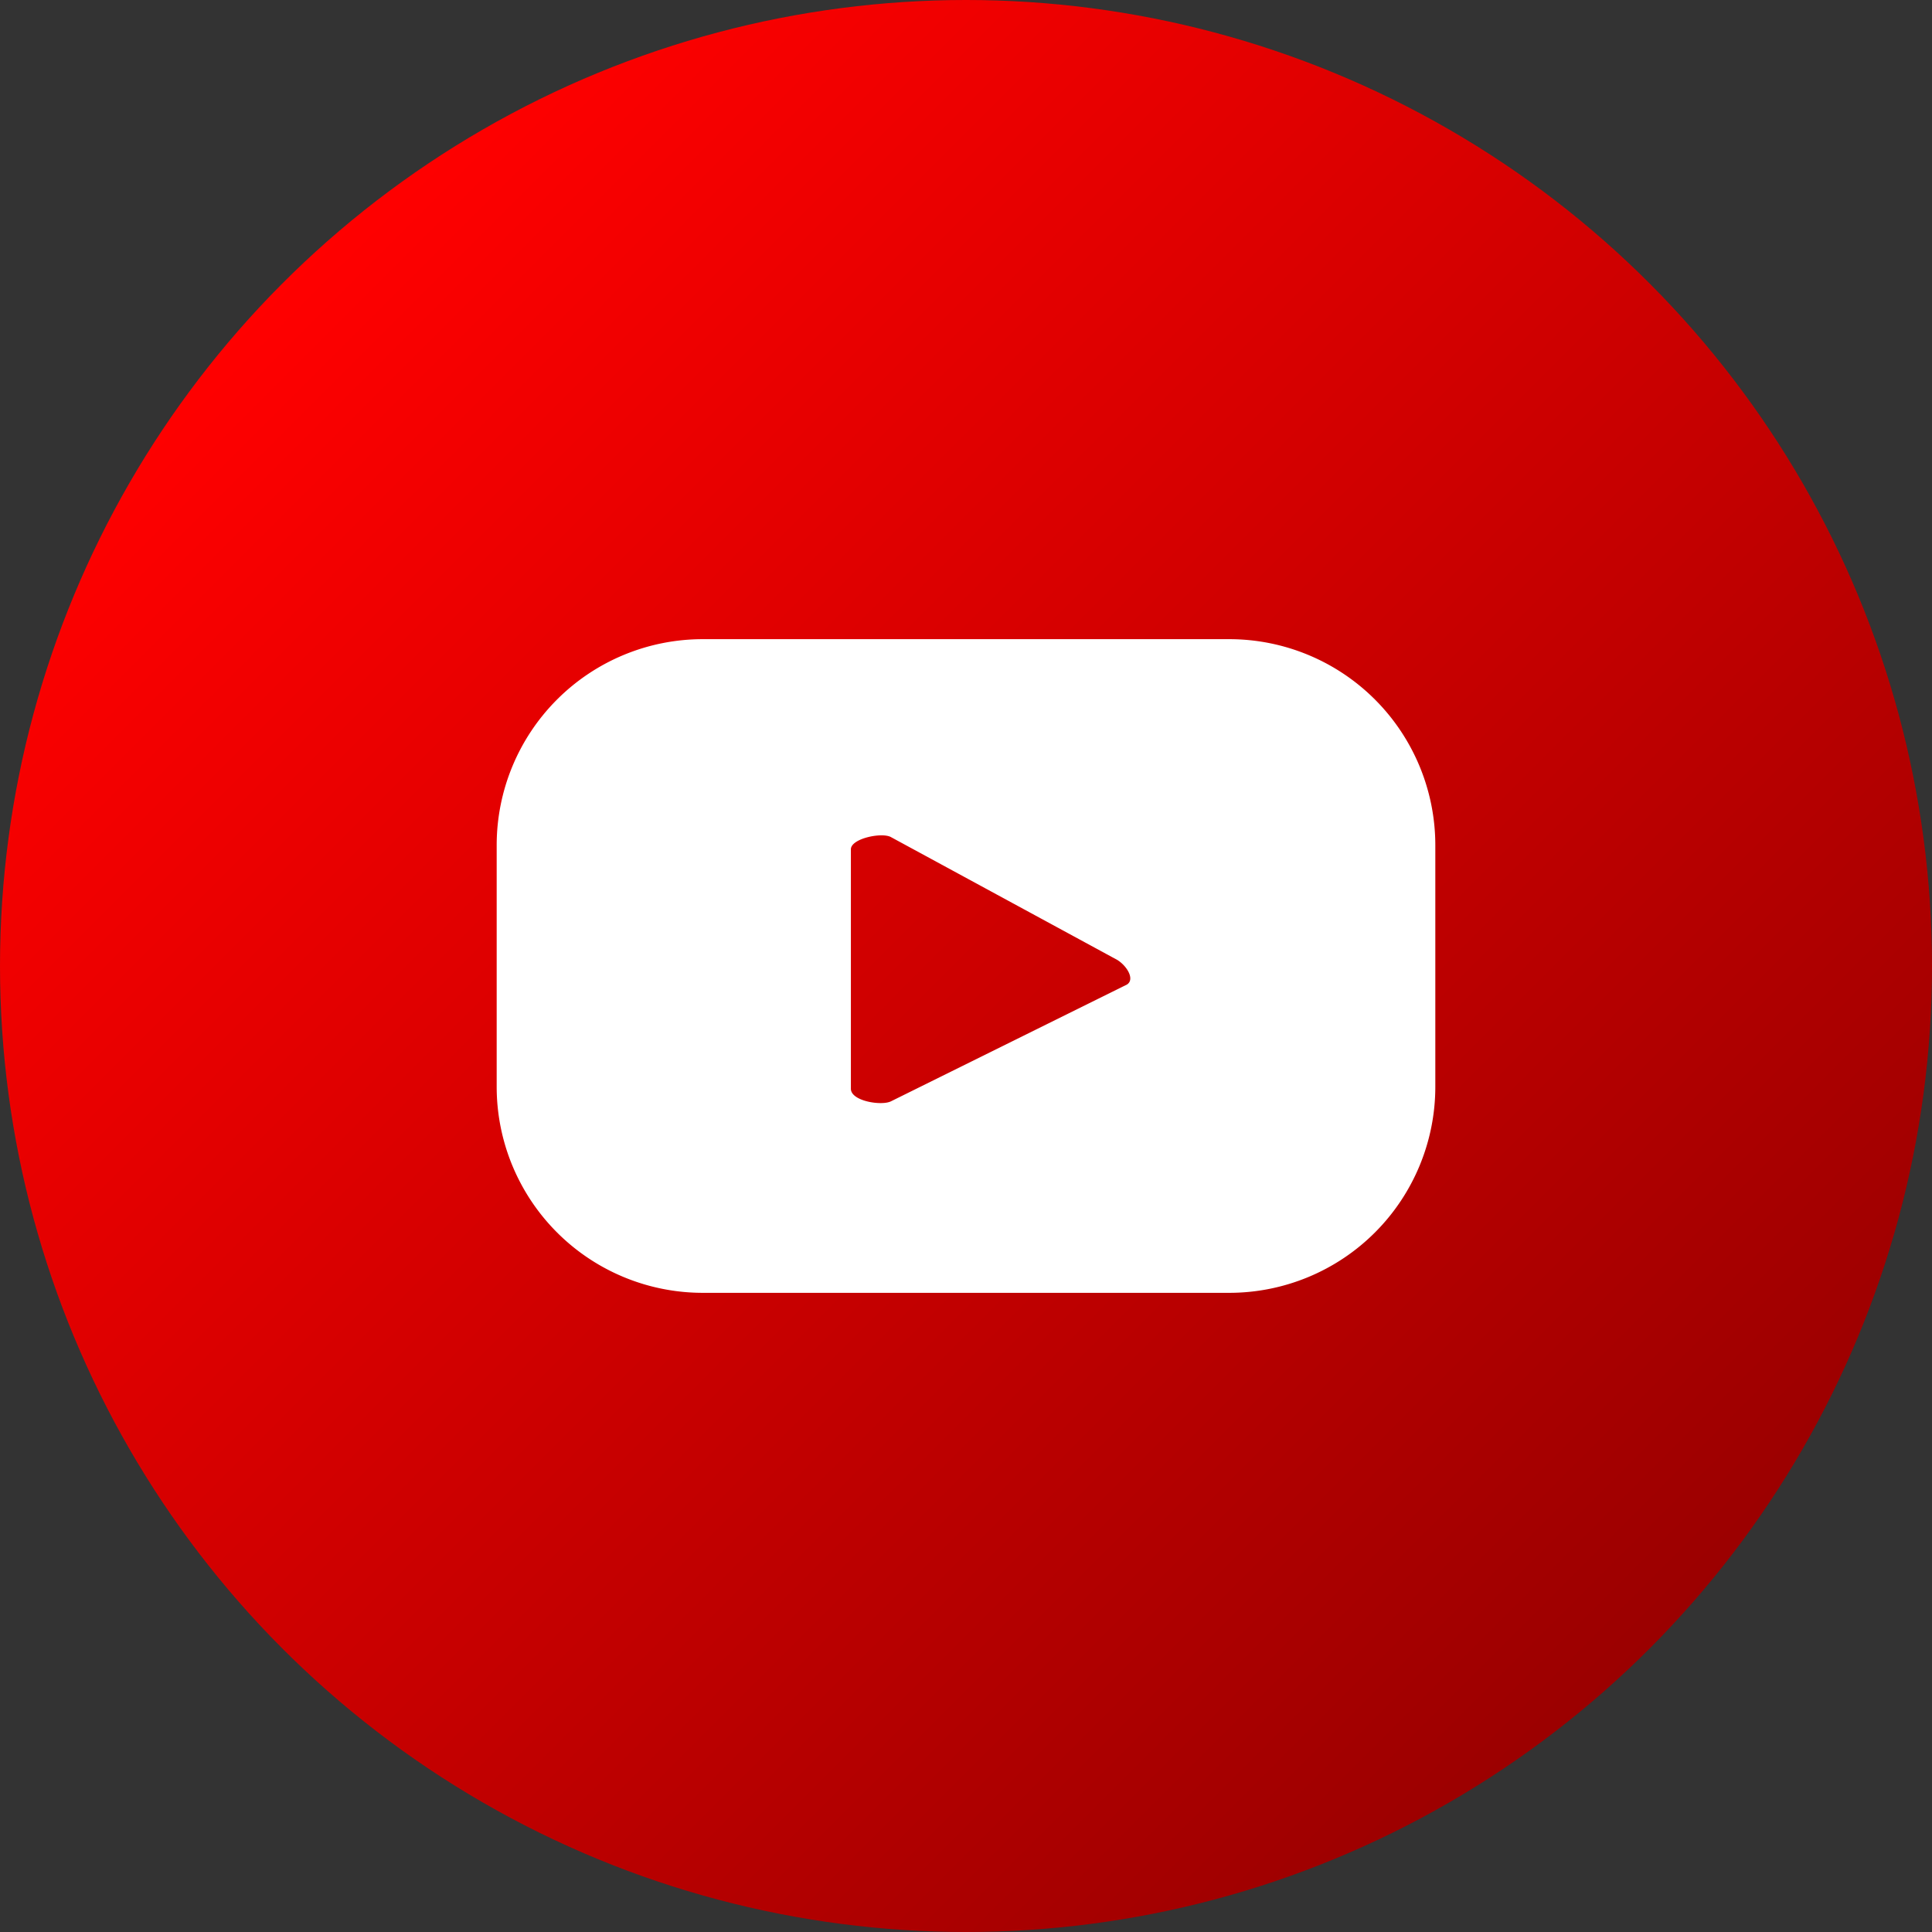 <svg xmlns="http://www.w3.org/2000/svg" xmlns:xlink="http://www.w3.org/1999/xlink" viewBox="0 0 48 48"><rect x="0" y="0" width="48" height="48" fill="#333333" stroke="none"/><defs><style>.cls-1{fill:url(#Degradado_sin_nombre_7);}.cls-2{fill:#fff;}</style><linearGradient id="Degradado_sin_nombre_7" x1="7.03" y1="7.03" x2="40.97" y2="40.97" gradientUnits="userSpaceOnUse"><stop offset="0" stop-color="red"></stop><stop offset="1" stop-color="#9b0000"></stop></linearGradient></defs><g id="ELEMENTS"><circle class="cls-1" cx="24" cy="24" r="24"></circle><path class="cls-2" d="M35.66,21a5.12,5.12,0,0,0-5.12-5.12H17.46A5.12,5.12,0,0,0,12.34,21V27a5.12,5.12,0,0,0,5.12,5.12H30.54A5.12,5.12,0,0,0,35.66,27ZM28,24.46l-5.86,2.9c-.23.12-1,0-1-.31V21.1c0-.27.78-.43,1-.3l5.62,3.05C28,24,28.2,24.33,28,24.46Z"></path></g></svg>